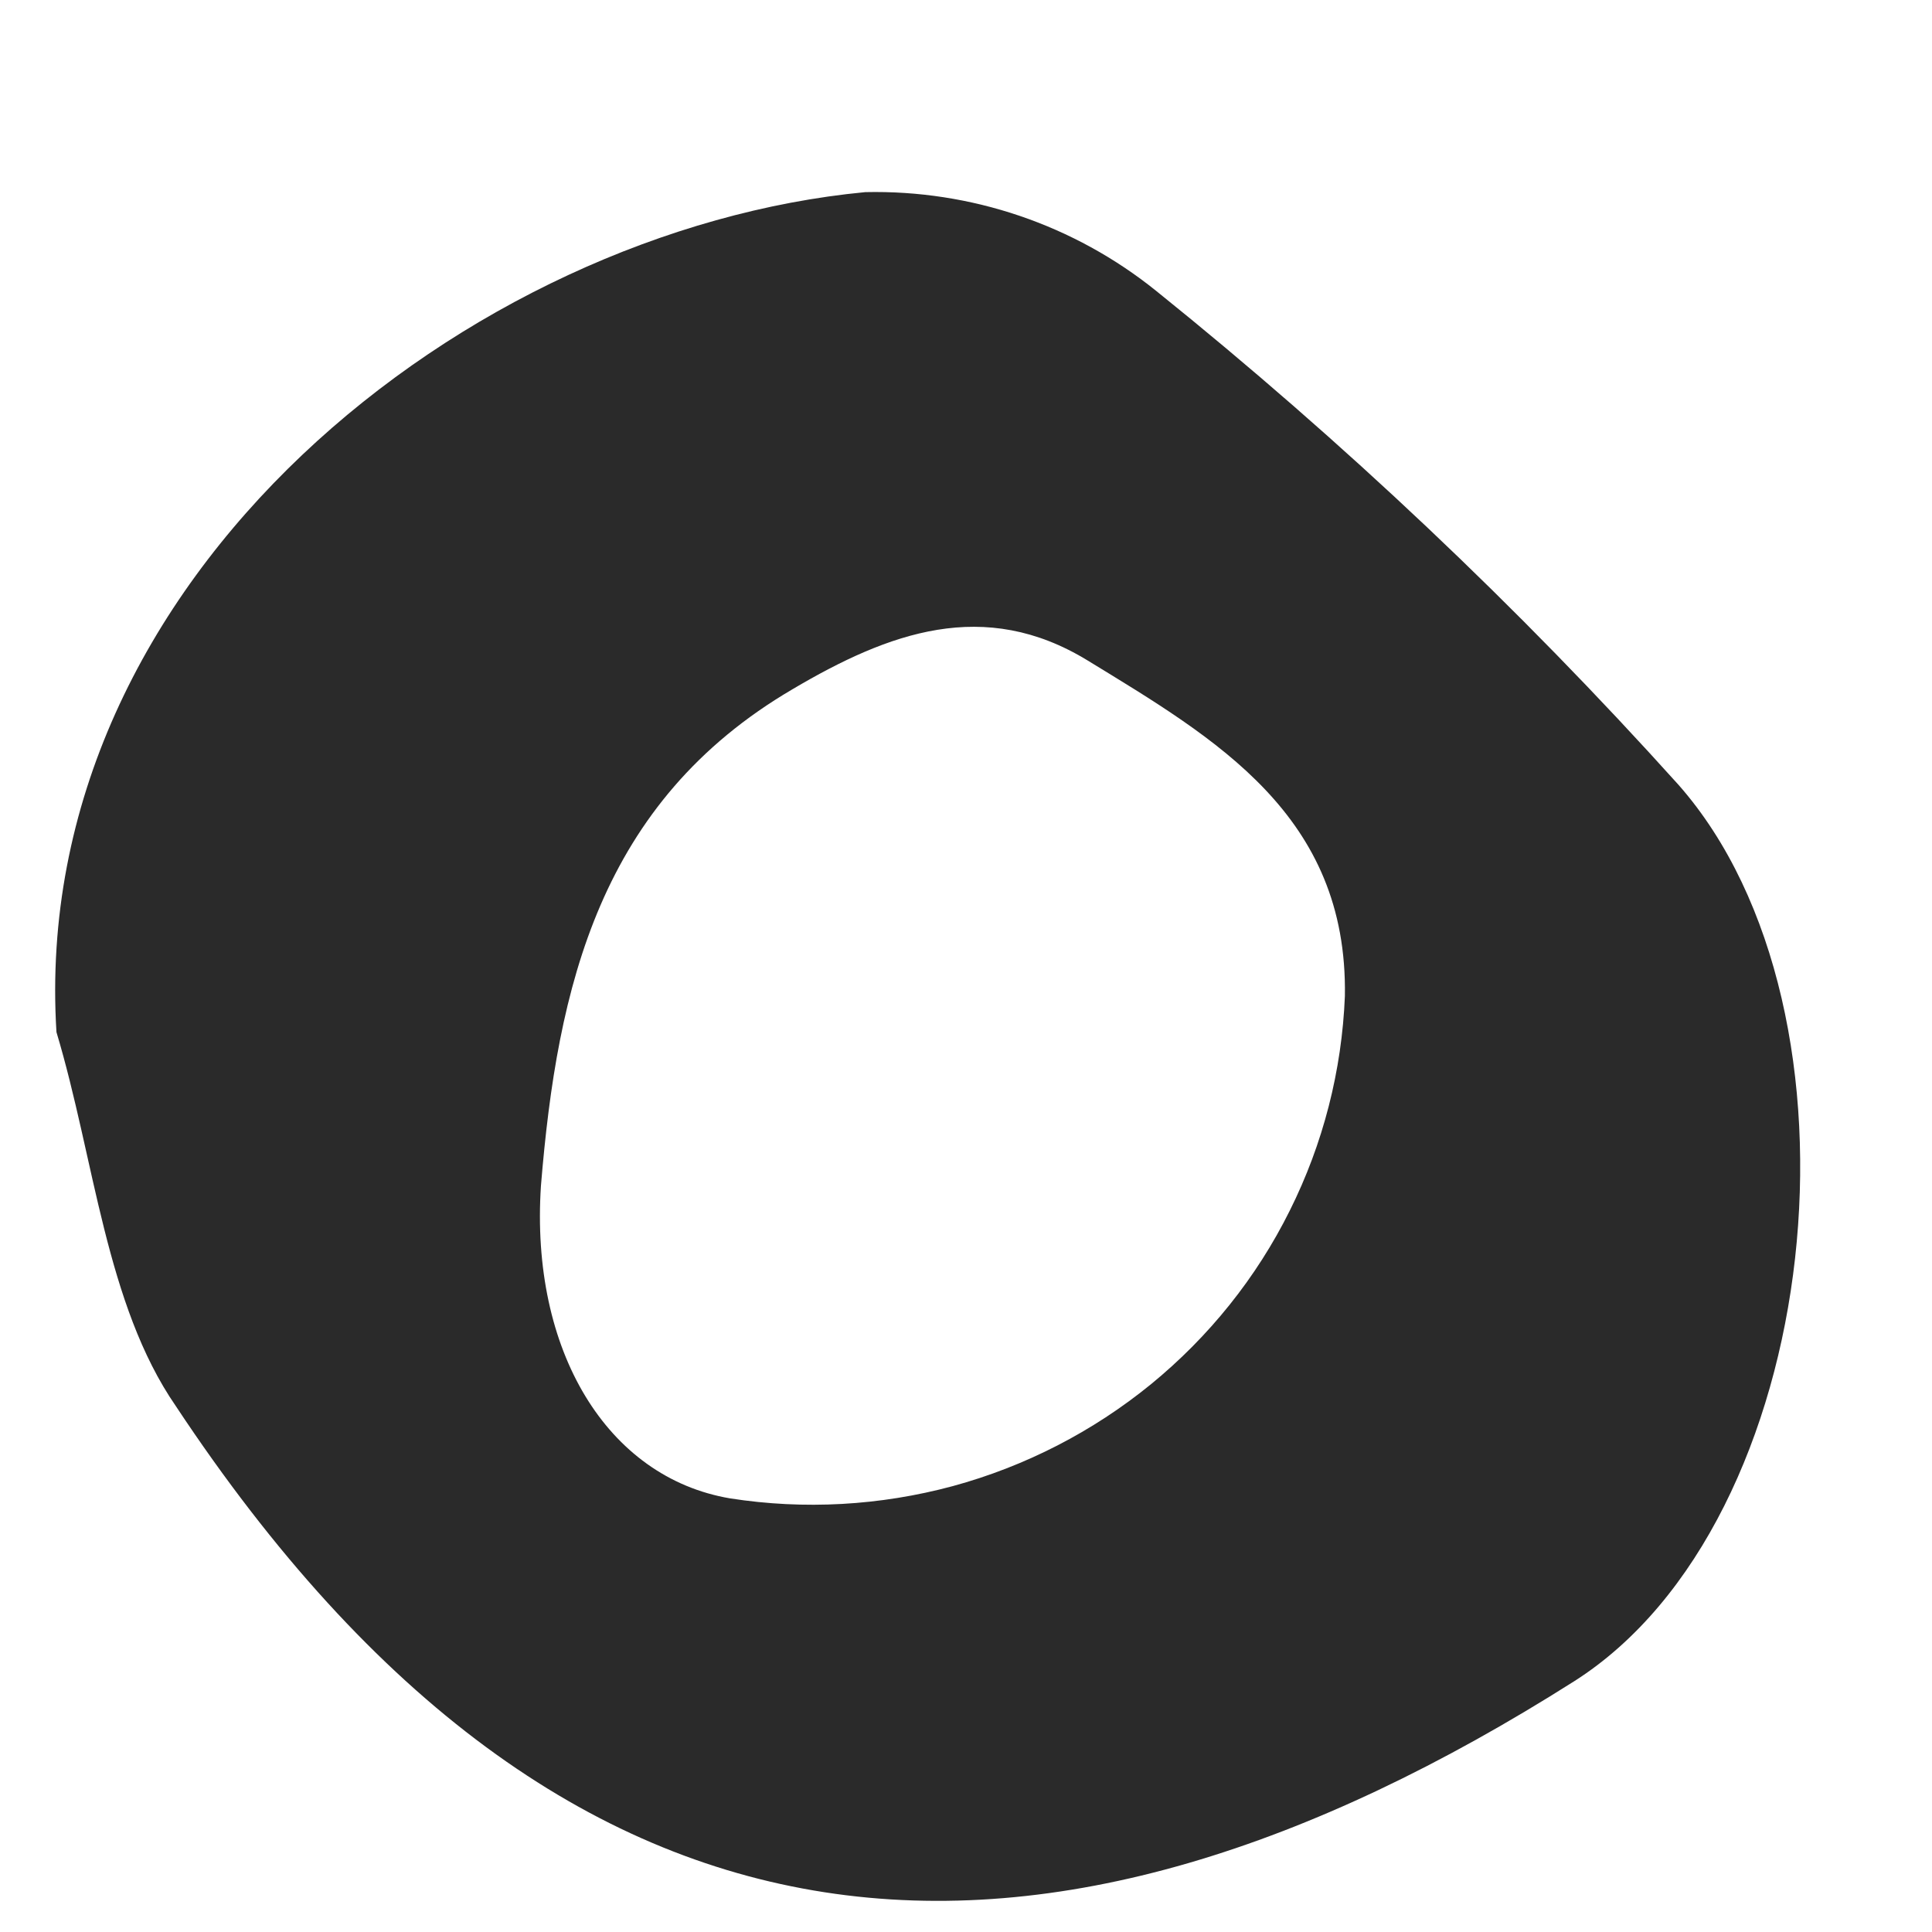 <?xml version="1.0" encoding="UTF-8"?> <svg xmlns="http://www.w3.org/2000/svg" width="9" height="9" viewBox="0 0 9 9" fill="none"> <path d="M0.263 4.808C0.131 2.681 2.191 1.07 4.031 0.895C4.523 0.884 5.004 1.047 5.387 1.356C6.258 2.057 7.072 2.826 7.82 3.657C8.747 4.711 8.501 7.09 7.333 7.832C4.872 9.392 2.652 9.32 0.819 6.55C0.492 6.076 0.441 5.401 0.263 4.808ZM2.52 5.523C2.469 6.292 2.828 6.883 3.401 6.98C3.747 7.034 4.1 7.014 4.438 6.923C4.776 6.831 5.091 6.669 5.362 6.448C5.632 6.227 5.853 5.952 6.008 5.64C6.164 5.328 6.251 4.987 6.265 4.64C6.279 3.797 5.662 3.441 5.067 3.077C4.585 2.782 4.14 2.946 3.693 3.21C2.793 3.737 2.596 4.596 2.52 5.523Z" fill="#2A2A2A"></path> </svg> 
